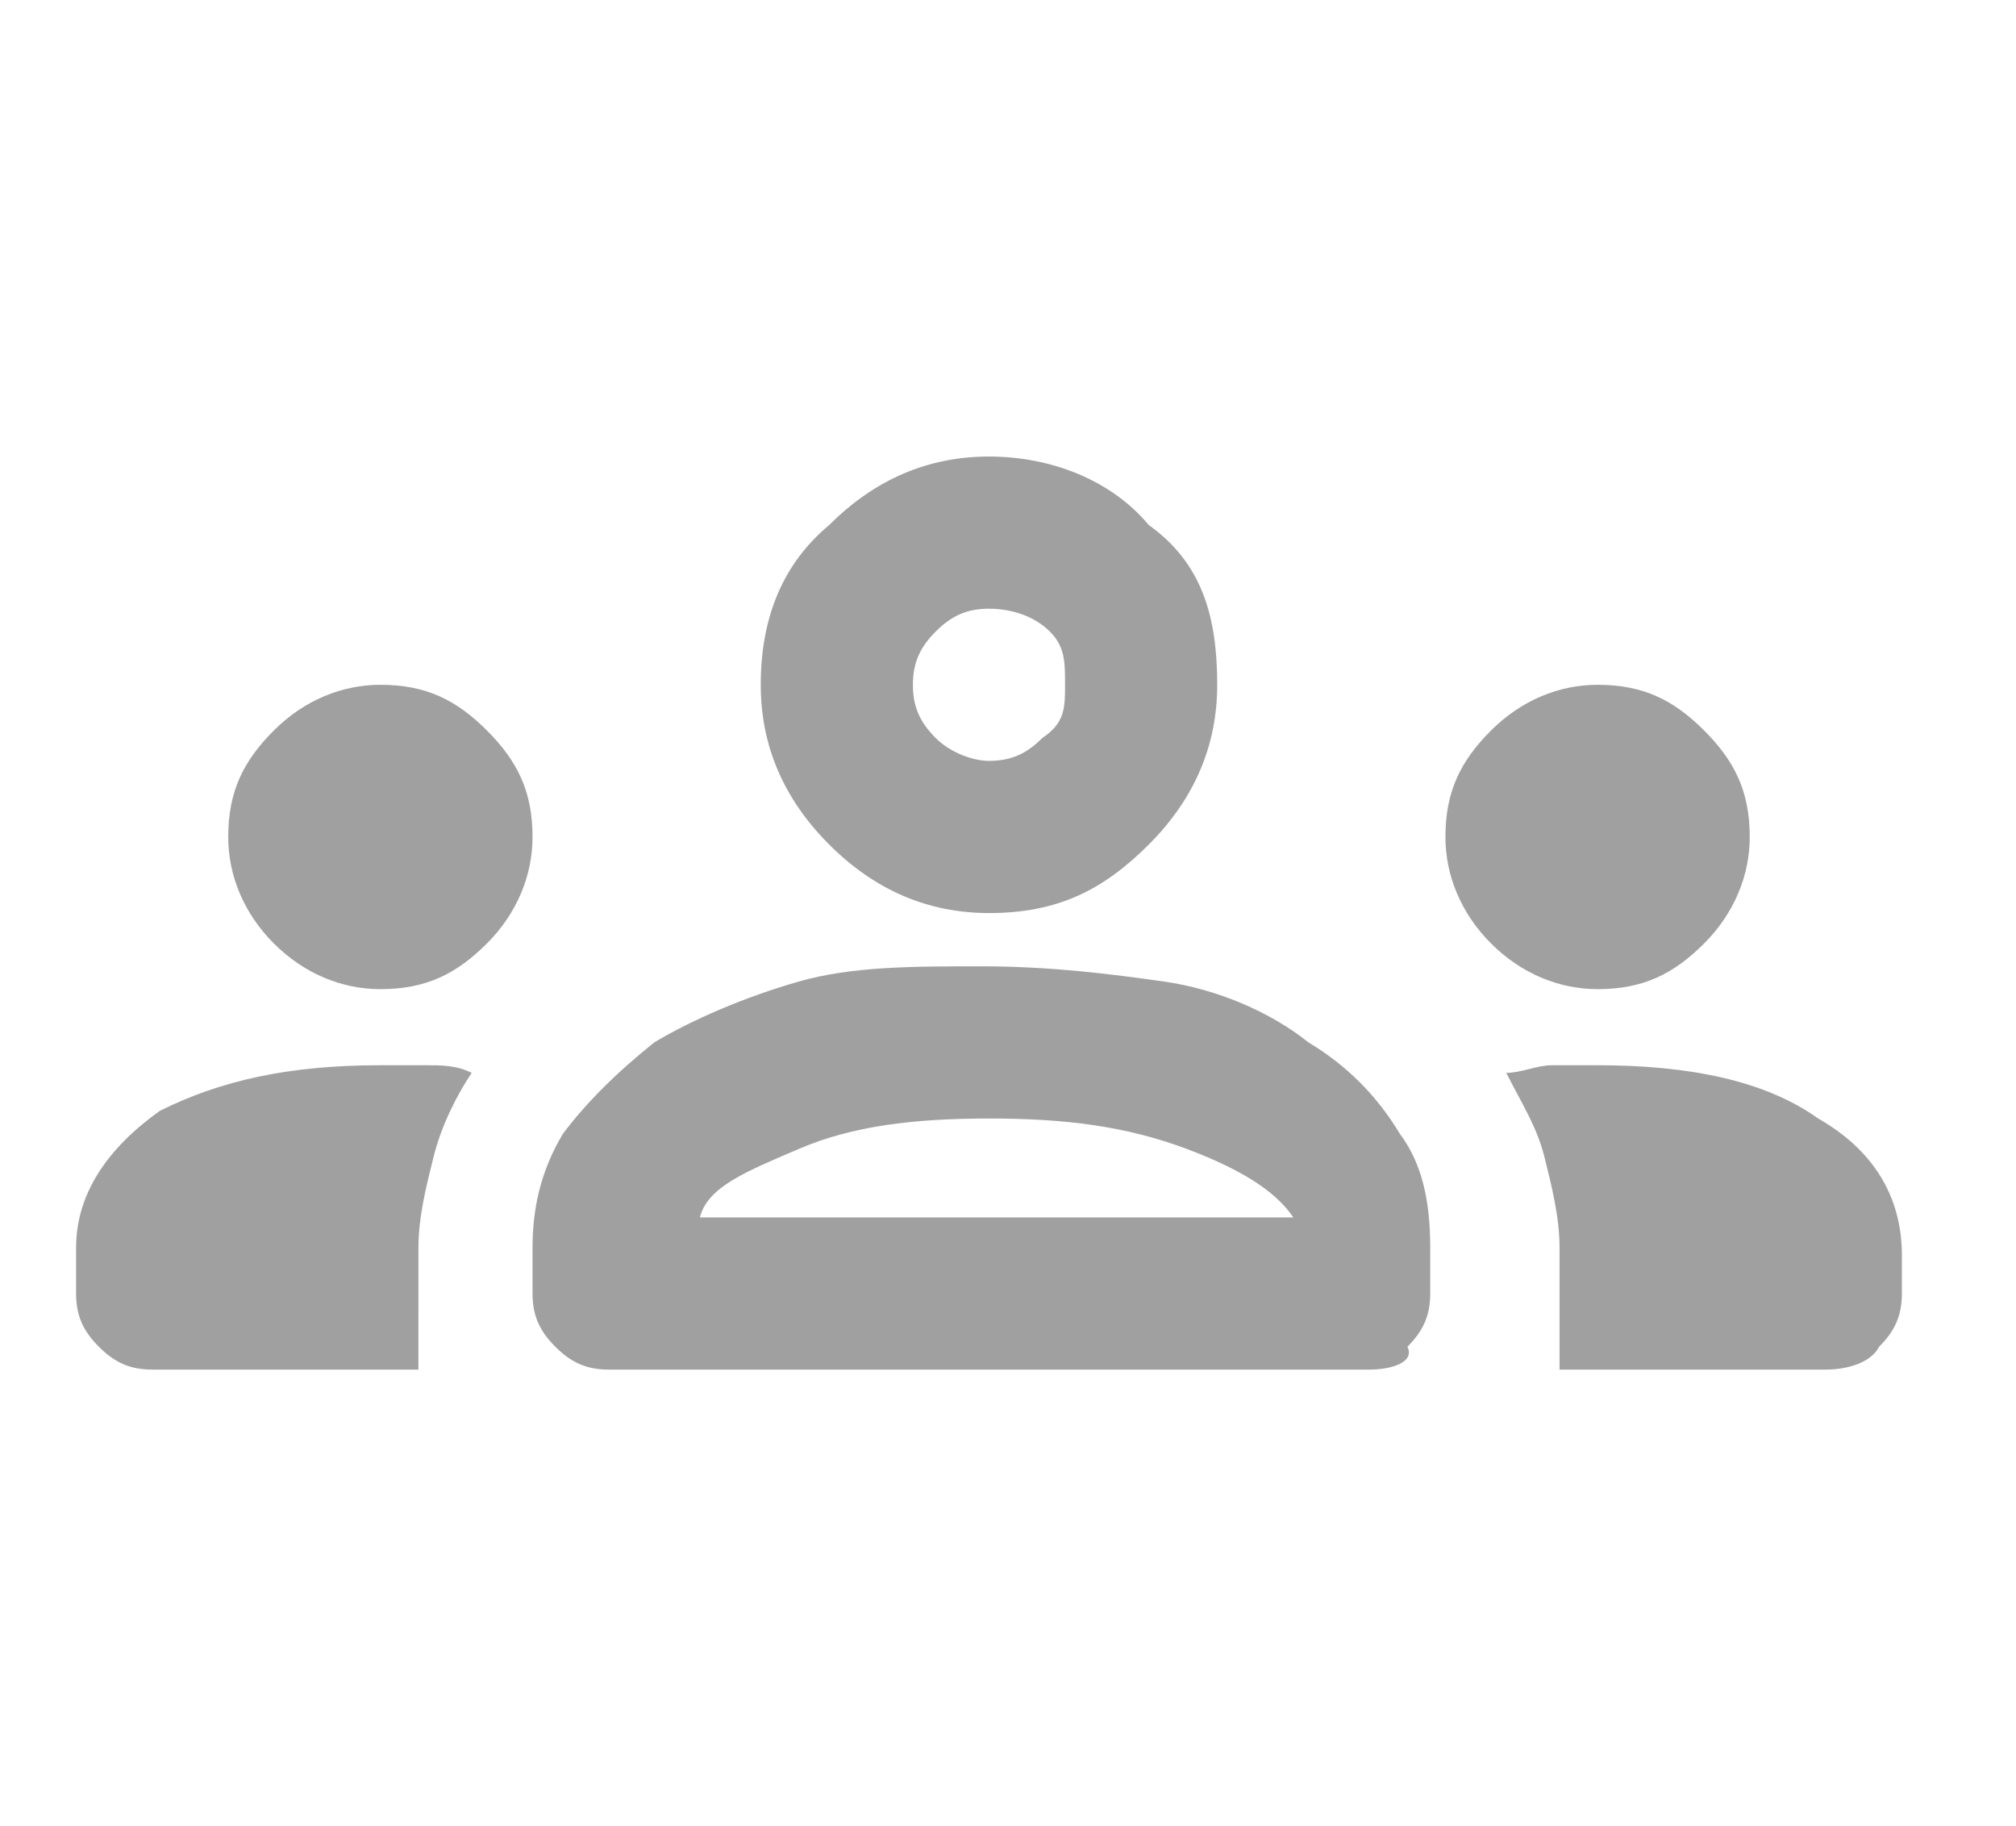 <?xml version="1.0" encoding="utf-8"?>
<!-- Generator: Adobe Illustrator 28.1.0, SVG Export Plug-In . SVG Version: 6.00 Build 0)  -->
<svg version="1.1" id="Capa_1" xmlns="http://www.w3.org/2000/svg" xmlns:xlink="http://www.w3.org/1999/xlink" x="0px" y="0px"
	 viewBox="0 0 26.5 24" style="enable-background:new 0 0 26.5 24;" xml:space="preserve">
<style type="text/css">
	.st0{clip-path:url(#SVGID_00000166653312265450112260000011124474531257545377_);fill:#A0A0A0;}
</style>
<g>
	<defs>
		<path id="SVGID_1_" d="M13,10c0.3,0,0.5-0.1,0.7-0.3C14,9.5,14,9.3,14,9S14,8.5,13.8,8.3C13.6,8.1,13.3,8,13,8s-0.5,0.1-0.7,0.3
			C12.1,8.5,12,8.7,12,9s0.1,0.5,0.3,0.7C12.5,9.9,12.8,10,13,10z M13,12c-0.8,0-1.5-0.3-2.1-0.9S10,9.8,10,9c0-0.9,0.3-1.6,0.9-2.1
			C11.5,6.3,12.2,6,13,6c0.8,0,1.6,0.3,2.1,0.9C15.8,7.4,16,8.1,16,9c0,0.8-0.3,1.5-0.9,2.1S13.9,12,13,12z M21,13
			c-0.5,0-1-0.2-1.4-0.6C19.2,12,19,11.5,19,11c0-0.6,0.2-1,0.6-1.4C20,9.2,20.5,9,21,9c0.6,0,1,0.2,1.4,0.6S23,10.4,23,11
			c0,0.5-0.2,1-0.6,1.4S21.6,13,21,13z M5,13c-0.5,0-1-0.2-1.4-0.6C3.2,12,3,11.5,3,11c0-0.6,0.2-1,0.6-1.4C4,9.2,4.5,9,5,9
			c0.6,0,1,0.2,1.4,0.6S7,10.4,7,11c0,0.5-0.2,1-0.6,1.4S5.6,13,5,13z M9.2,16h7.8c-0.2-0.3-0.6-0.6-1.4-0.9S14,14.7,13,14.7
			s-1.8,0.1-2.5,0.4S9.3,15.6,9.2,16z M20.5,18v-1.6c0-0.4-0.1-0.8-0.2-1.2c-0.1-0.4-0.3-0.7-0.5-1.1c0.2,0,0.4-0.1,0.6-0.1
			c0.2,0,0.4,0,0.6,0c1.2,0,2.2,0.2,2.9,0.7c0.7,0.4,1.1,1,1.1,1.8V17c0,0.3-0.1,0.5-0.3,0.7C24.6,17.9,24.3,18,24,18H20.5z M7,17
			v-0.6c0-0.5,0.1-1,0.4-1.5c0.3-0.4,0.7-0.8,1.2-1.2c0.5-0.3,1.2-0.6,1.9-0.8s1.5-0.2,2.4-0.2c0.9,0,1.7,0.1,2.4,0.2
			s1.4,0.4,1.9,0.8c0.5,0.3,0.9,0.7,1.2,1.2c0.3,0.4,0.4,0.9,0.4,1.5V17c0,0.3-0.1,0.5-0.3,0.7C18.6,17.9,18.3,18,18,18H8
			c-0.3,0-0.5-0.1-0.7-0.3C7.1,17.5,7,17.3,7,17z M1,17v-0.6c0-0.7,0.4-1.3,1.1-1.8C2.9,14.2,3.8,14,5,14c0.2,0,0.4,0,0.6,0
			s0.4,0,0.6,0.1c-0.2,0.3-0.4,0.7-0.5,1.1s-0.2,0.8-0.2,1.2V18H2c-0.3,0-0.5-0.1-0.7-0.3C1.1,17.5,1,17.3,1,17z"/>
	</defs>
	<clipPath id="SVGID_00000065033856805197010720000017086353772984838831_">
		<use xlink:href="#SVGID_1_"  style="overflow:visible;"/>
	</clipPath>
	
		<rect x="0" y="5" style="clip-path:url(#SVGID_00000065033856805197010720000017086353772984838831_);fill:#A0A0A0;" width="26" height="14"/>
</g>
</svg>
